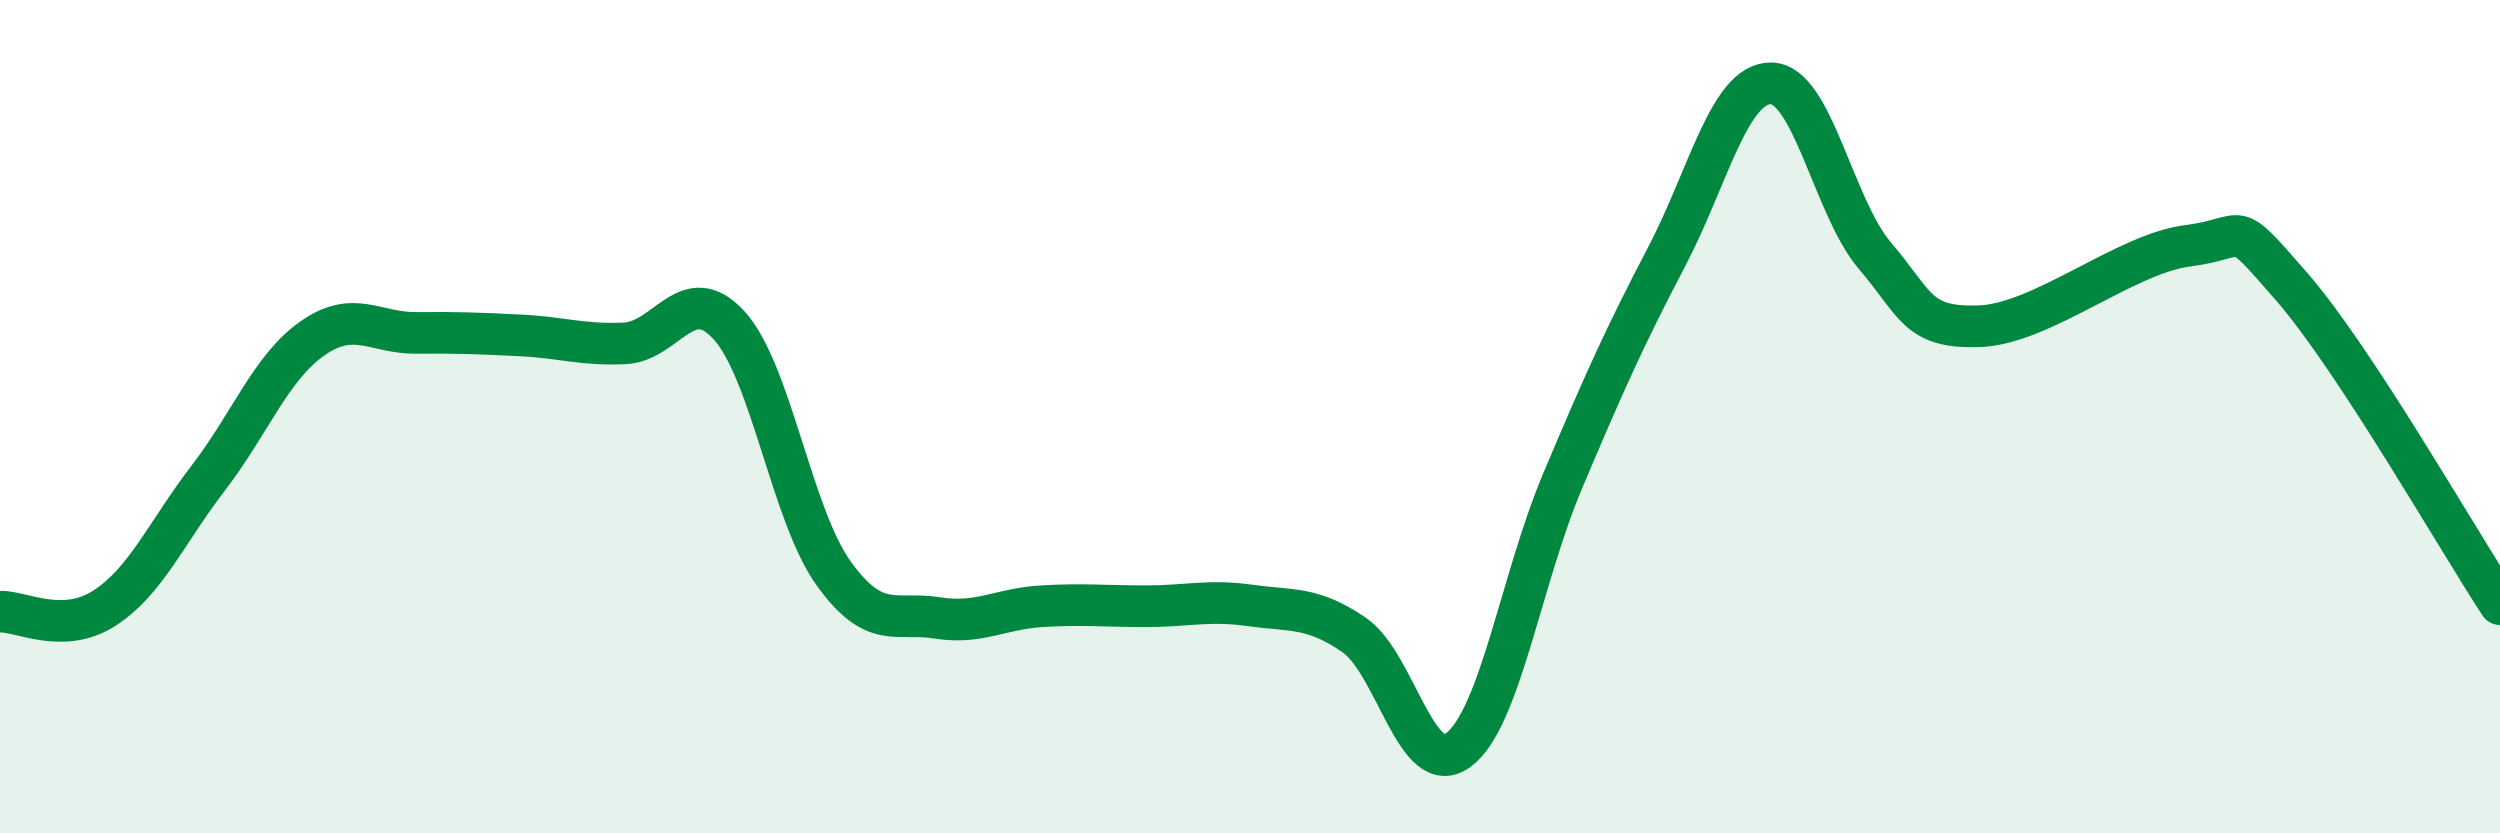 
    <svg width="60" height="20" viewBox="0 0 60 20" xmlns="http://www.w3.org/2000/svg">
      <path
        d="M 0,14.68 C 0.5,14.66 1.5,15.24 2.5,14.6 C 3.5,13.96 4,12.77 5,11.47 C 6,10.17 6.5,8.82 7.5,8.12 C 8.5,7.42 9,8 10,7.99 C 11,7.98 11.5,8 12.5,8.05 C 13.5,8.1 14,8.29 15,8.24 C 16,8.19 16.5,6.71 17.5,7.81 C 18.5,8.91 19,12.35 20,13.75 C 21,15.15 21.5,14.67 22.5,14.83 C 23.5,14.99 24,14.61 25,14.55 C 26,14.49 26.5,14.55 27.5,14.55 C 28.5,14.55 29,14.39 30,14.53 C 31,14.67 31.5,14.55 32.5,15.24 C 33.5,15.93 34,18.74 35,18 C 36,17.26 36.5,13.92 37.5,11.55 C 38.5,9.18 39,8.07 40,6.16 C 41,4.25 41.5,2 42.5,2 C 43.5,2 44,4.97 45,6.14 C 46,7.31 46,7.88 47.5,7.83 C 49,7.78 51,6.09 52.5,5.9 C 54,5.71 53.5,5.16 55,6.88 C 56.5,8.6 59,12.98 60,14.5L60 20L0 20Z"
        fill="#008740"
        opacity="0.1"
        stroke-linecap="round"
        stroke-linejoin="round"
      />
      <path
        d="M 0,14.68 C 0.5,14.66 1.5,15.24 2.5,14.6 C 3.5,13.96 4,12.77 5,11.47 C 6,10.17 6.5,8.82 7.5,8.12 C 8.5,7.42 9,8 10,7.99 C 11,7.98 11.5,8 12.5,8.05 C 13.5,8.1 14,8.29 15,8.24 C 16,8.19 16.5,6.71 17.5,7.81 C 18.5,8.91 19,12.35 20,13.75 C 21,15.15 21.5,14.67 22.5,14.83 C 23.5,14.99 24,14.61 25,14.55 C 26,14.49 26.5,14.55 27.5,14.55 C 28.5,14.55 29,14.39 30,14.53 C 31,14.67 31.5,14.55 32.5,15.24 C 33.5,15.93 34,18.74 35,18 C 36,17.26 36.5,13.92 37.5,11.55 C 38.5,9.18 39,8.07 40,6.16 C 41,4.25 41.5,2 42.5,2 C 43.5,2 44,4.97 45,6.14 C 46,7.31 46,7.88 47.5,7.83 C 49,7.78 51,6.09 52.5,5.9 C 54,5.71 53.5,5.16 55,6.88 C 56.5,8.6 59,12.98 60,14.5"
        stroke="#008740"
        stroke-width="1"
        fill="none"
        stroke-linecap="round"
        stroke-linejoin="round"
      />
    </svg>
  